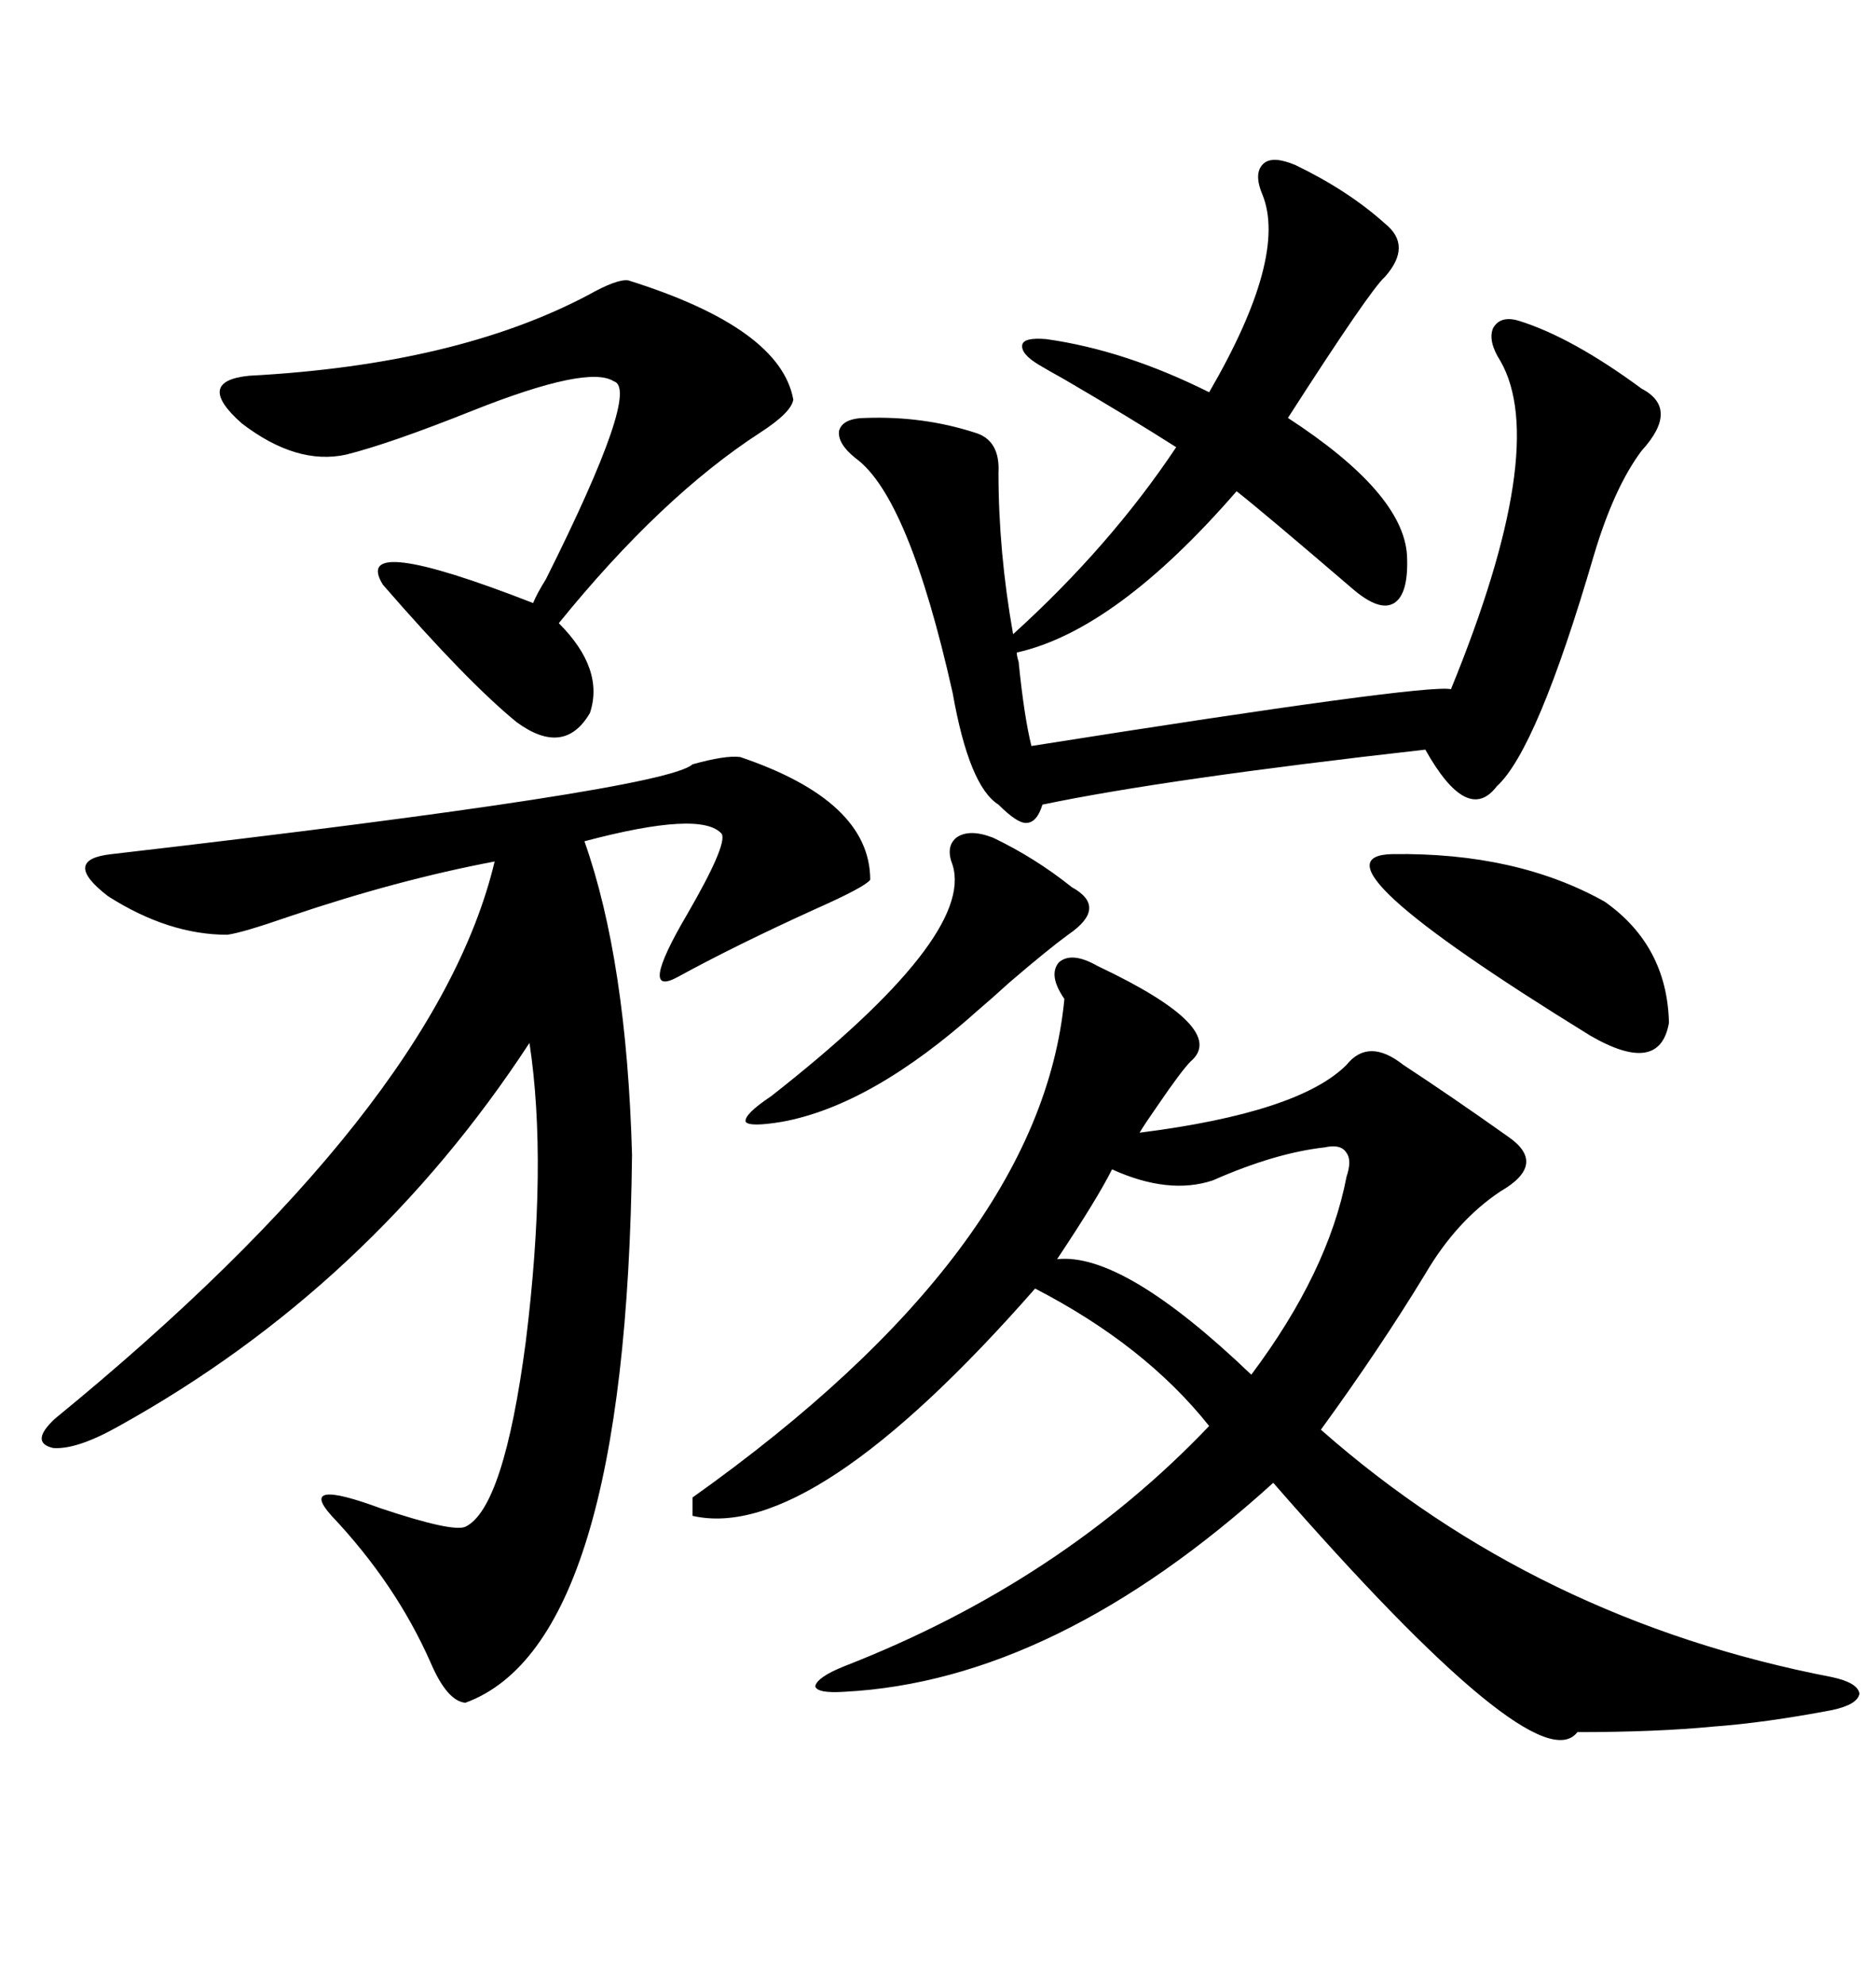 <svg xmlns="http://www.w3.org/2000/svg" xmlns:xlink="http://www.w3.org/1999/xlink" width="300" height="317.285"><path d="M110.74 242.29L110.74 242.29L110.74 239.36Q166.41 199.80 170.21 159.67L170.21 159.67Q167.58 155.86 169.34 153.81L169.34 153.81Q171.39 152.05 175.49 154.39L175.49 154.39Q196.58 164.36 190.43 169.63L190.43 169.63Q188.96 171.09 185.16 176.66L185.16 176.66Q183.11 179.59 182.23 181.05L182.23 181.05Q207.71 177.83 215.33 170.21L215.33 170.21Q218.85 165.82 224.41 170.21L224.41 170.21Q232.03 175.20 241.11 181.64L241.11 181.64Q247.56 186.04 239.94 190.43L239.94 190.43Q232.91 195.12 227.93 203.61L227.93 203.61Q220.61 215.63 211.23 228.52L211.23 228.52Q245.80 258.98 292.97 268.07L292.97 268.07Q297.07 268.95 297.36 270.70L297.36 270.70Q297.07 272.46 292.97 273.34L292.97 273.34Q282.13 275.39 273.93 275.98L273.93 275.98Q264.84 276.86 252.25 276.86L252.25 276.86Q245.80 285.35 203.61 237.01L203.61 237.01Q168.75 268.65 135.06 270.41L135.06 270.41Q130.66 270.70 130.37 269.53L130.37 269.53Q130.66 268.07 135.06 266.31L135.06 266.31Q169.63 252.83 193.36 227.93L193.36 227.93Q183.11 215.04 165.53 205.96L165.53 205.96Q129.79 246.68 110.74 242.29ZM118.36 121.00L118.36 121.00Q139.16 128.03 139.16 140.63L139.16 140.63Q138.28 141.80 130.37 145.31L130.37 145.31Q117.48 151.17 108.40 156.15L108.40 156.15Q101.95 159.67 109.86 146.19L109.86 146.19Q116.31 135.06 115.43 133.30L115.43 133.30Q112.21 129.49 93.46 134.47L93.46 134.47Q100.20 153.52 101.07 184.57L101.07 184.57Q100.20 262.79 74.41 272.17L74.41 272.17Q71.48 271.88 68.85 265.72L68.85 265.72Q63.28 253.13 53.03 242.29L53.03 242.29Q47.46 236.13 60.94 241.11L60.94 241.11Q72.36 244.92 74.41 244.04L74.41 244.04Q80.57 241.11 84.08 214.45L84.08 214.45Q87.60 186.04 84.67 166.70L84.67 166.70Q59.18 205.66 19.04 227.93L19.04 227.93Q12.30 231.74 8.50 231.45L8.50 231.45Q4.69 230.57 8.79 226.76L8.79 226.76Q69.73 176.95 79.10 137.70L79.10 137.70Q63.57 140.63 46.29 146.48L46.29 146.48Q38.67 149.12 36.33 149.41L36.33 149.41Q26.95 149.41 17.29 143.26L17.29 143.26Q9.67 137.40 17.87 136.52L17.87 136.52Q106.35 126.27 110.74 122.17L110.74 122.17Q116.02 120.70 118.36 121.00ZM207.13 26.37L207.13 26.37Q215.63 30.47 221.48 35.74L221.48 35.74Q225.88 39.26 221.48 44.24L221.48 44.24Q219.14 46.29 205.96 66.80L205.96 66.80Q224.41 78.81 225 88.77L225 88.77Q225.29 94.92 222.95 96.39L222.95 96.39Q220.61 97.85 216.21 94.04L216.21 94.04Q201.86 81.74 197.75 78.52L197.75 78.52Q178.42 100.78 162.60 104.30L162.60 104.30Q162.60 104.88 162.89 105.76L162.89 105.76Q163.77 114.55 164.94 119.24L164.94 119.24Q227.93 109.28 232.03 110.16L232.03 110.16Q247.85 71.48 239.94 57.71L239.94 57.71Q237.89 54.49 238.77 52.44L238.77 52.44Q239.94 50.39 242.87 51.27L242.87 51.27Q251.37 53.91 262.50 62.11L262.50 62.11Q268.65 65.33 262.50 72.07L262.50 72.07Q258.11 77.93 254.88 88.77L254.88 88.77Q245.80 119.82 239.36 125.68L239.36 125.68Q234.67 131.84 227.93 119.82L227.93 119.82Q186.33 124.51 166.70 128.61L166.70 128.61Q165.82 131.54 164.06 131.54L164.06 131.54Q162.60 131.54 159.67 128.61L159.67 128.61Q154.98 125.68 152.34 110.74L152.34 110.74Q145.31 79.39 136.82 73.24L136.82 73.24Q133.89 70.90 134.18 68.85L134.18 68.85Q134.77 66.80 138.57 66.80L138.57 66.80Q147.66 66.50 155.86 69.14L155.86 69.14Q159.96 70.31 159.67 75.59L159.67 75.59Q159.67 88.18 162.01 101.37L162.01 101.37Q177.54 87.30 188.09 71.48L188.09 71.48Q180.76 66.80 170.21 60.64L170.21 60.64Q167.58 59.18 166.11 58.30L166.11 58.30Q163.18 56.54 163.48 55.08L163.48 55.08Q163.77 53.91 167.29 54.20L167.29 54.20Q179.88 55.96 193.36 62.70L193.36 62.70Q205.96 41.02 201.86 31.05L201.86 31.05Q200.39 27.54 202.15 26.07L202.15 26.07Q203.61 24.90 207.13 26.37ZM100.49 44.82L100.49 44.82Q124.80 52.44 126.86 63.87L126.86 63.87Q126.56 65.92 121.58 69.14L121.58 69.14Q105.76 79.39 89.36 99.61L89.36 99.61Q96.68 106.93 94.34 113.96L94.34 113.96Q90.23 121.00 82.62 115.43L82.62 115.43Q74.71 108.98 61.23 93.46L61.23 93.46Q55.96 84.96 85.25 96.39L85.25 96.39Q85.84 94.92 87.30 92.58L87.30 92.58Q102.54 62.11 98.14 60.94L98.14 60.94Q94.04 58.30 75.59 65.63L75.59 65.63Q62.40 70.90 55.37 72.66L55.37 72.66Q47.46 74.41 38.67 67.68L38.67 67.68Q31.05 60.94 39.84 60.06L39.84 60.06Q72.95 58.30 94.04 47.17L94.04 47.17Q98.73 44.53 100.49 44.82ZM193.95 188.67L193.95 188.67Q186.91 191.02 177.83 186.91L177.83 186.91Q175.49 191.60 169.04 201.27L169.04 201.27Q179.59 200.10 200.10 219.73L200.10 219.73Q212.40 203.32 215.33 188.09L215.33 188.09Q216.21 185.45 215.33 184.28L215.33 184.28Q214.45 182.81 211.82 183.40L211.82 183.40Q203.91 184.28 193.95 188.67ZM222.66 136.52L222.66 136.52Q242.58 136.23 256.64 144.14L256.64 144.14Q266.60 151.17 266.89 163.48L266.89 163.48Q265.43 171.97 254.30 165.53L254.30 165.53Q207.71 136.82 222.66 136.52ZM158.79 133.89L158.79 133.89Q165.53 137.11 171.39 141.80L171.39 141.80Q177.25 145.02 170.80 149.41L170.80 149.41Q167.58 151.76 161.43 157.03L161.43 157.03Q158.20 159.96 156.45 161.43L156.45 161.43Q139.45 176.66 125.10 179.30L125.10 179.30Q119.82 180.18 119.24 179.30L119.24 179.30Q118.95 178.13 123.34 175.20L123.34 175.20Q155.86 149.71 152.34 138.28L152.34 138.28Q151.17 135.35 152.93 133.89L152.93 133.89Q154.98 132.42 158.79 133.89Z"/></svg>
